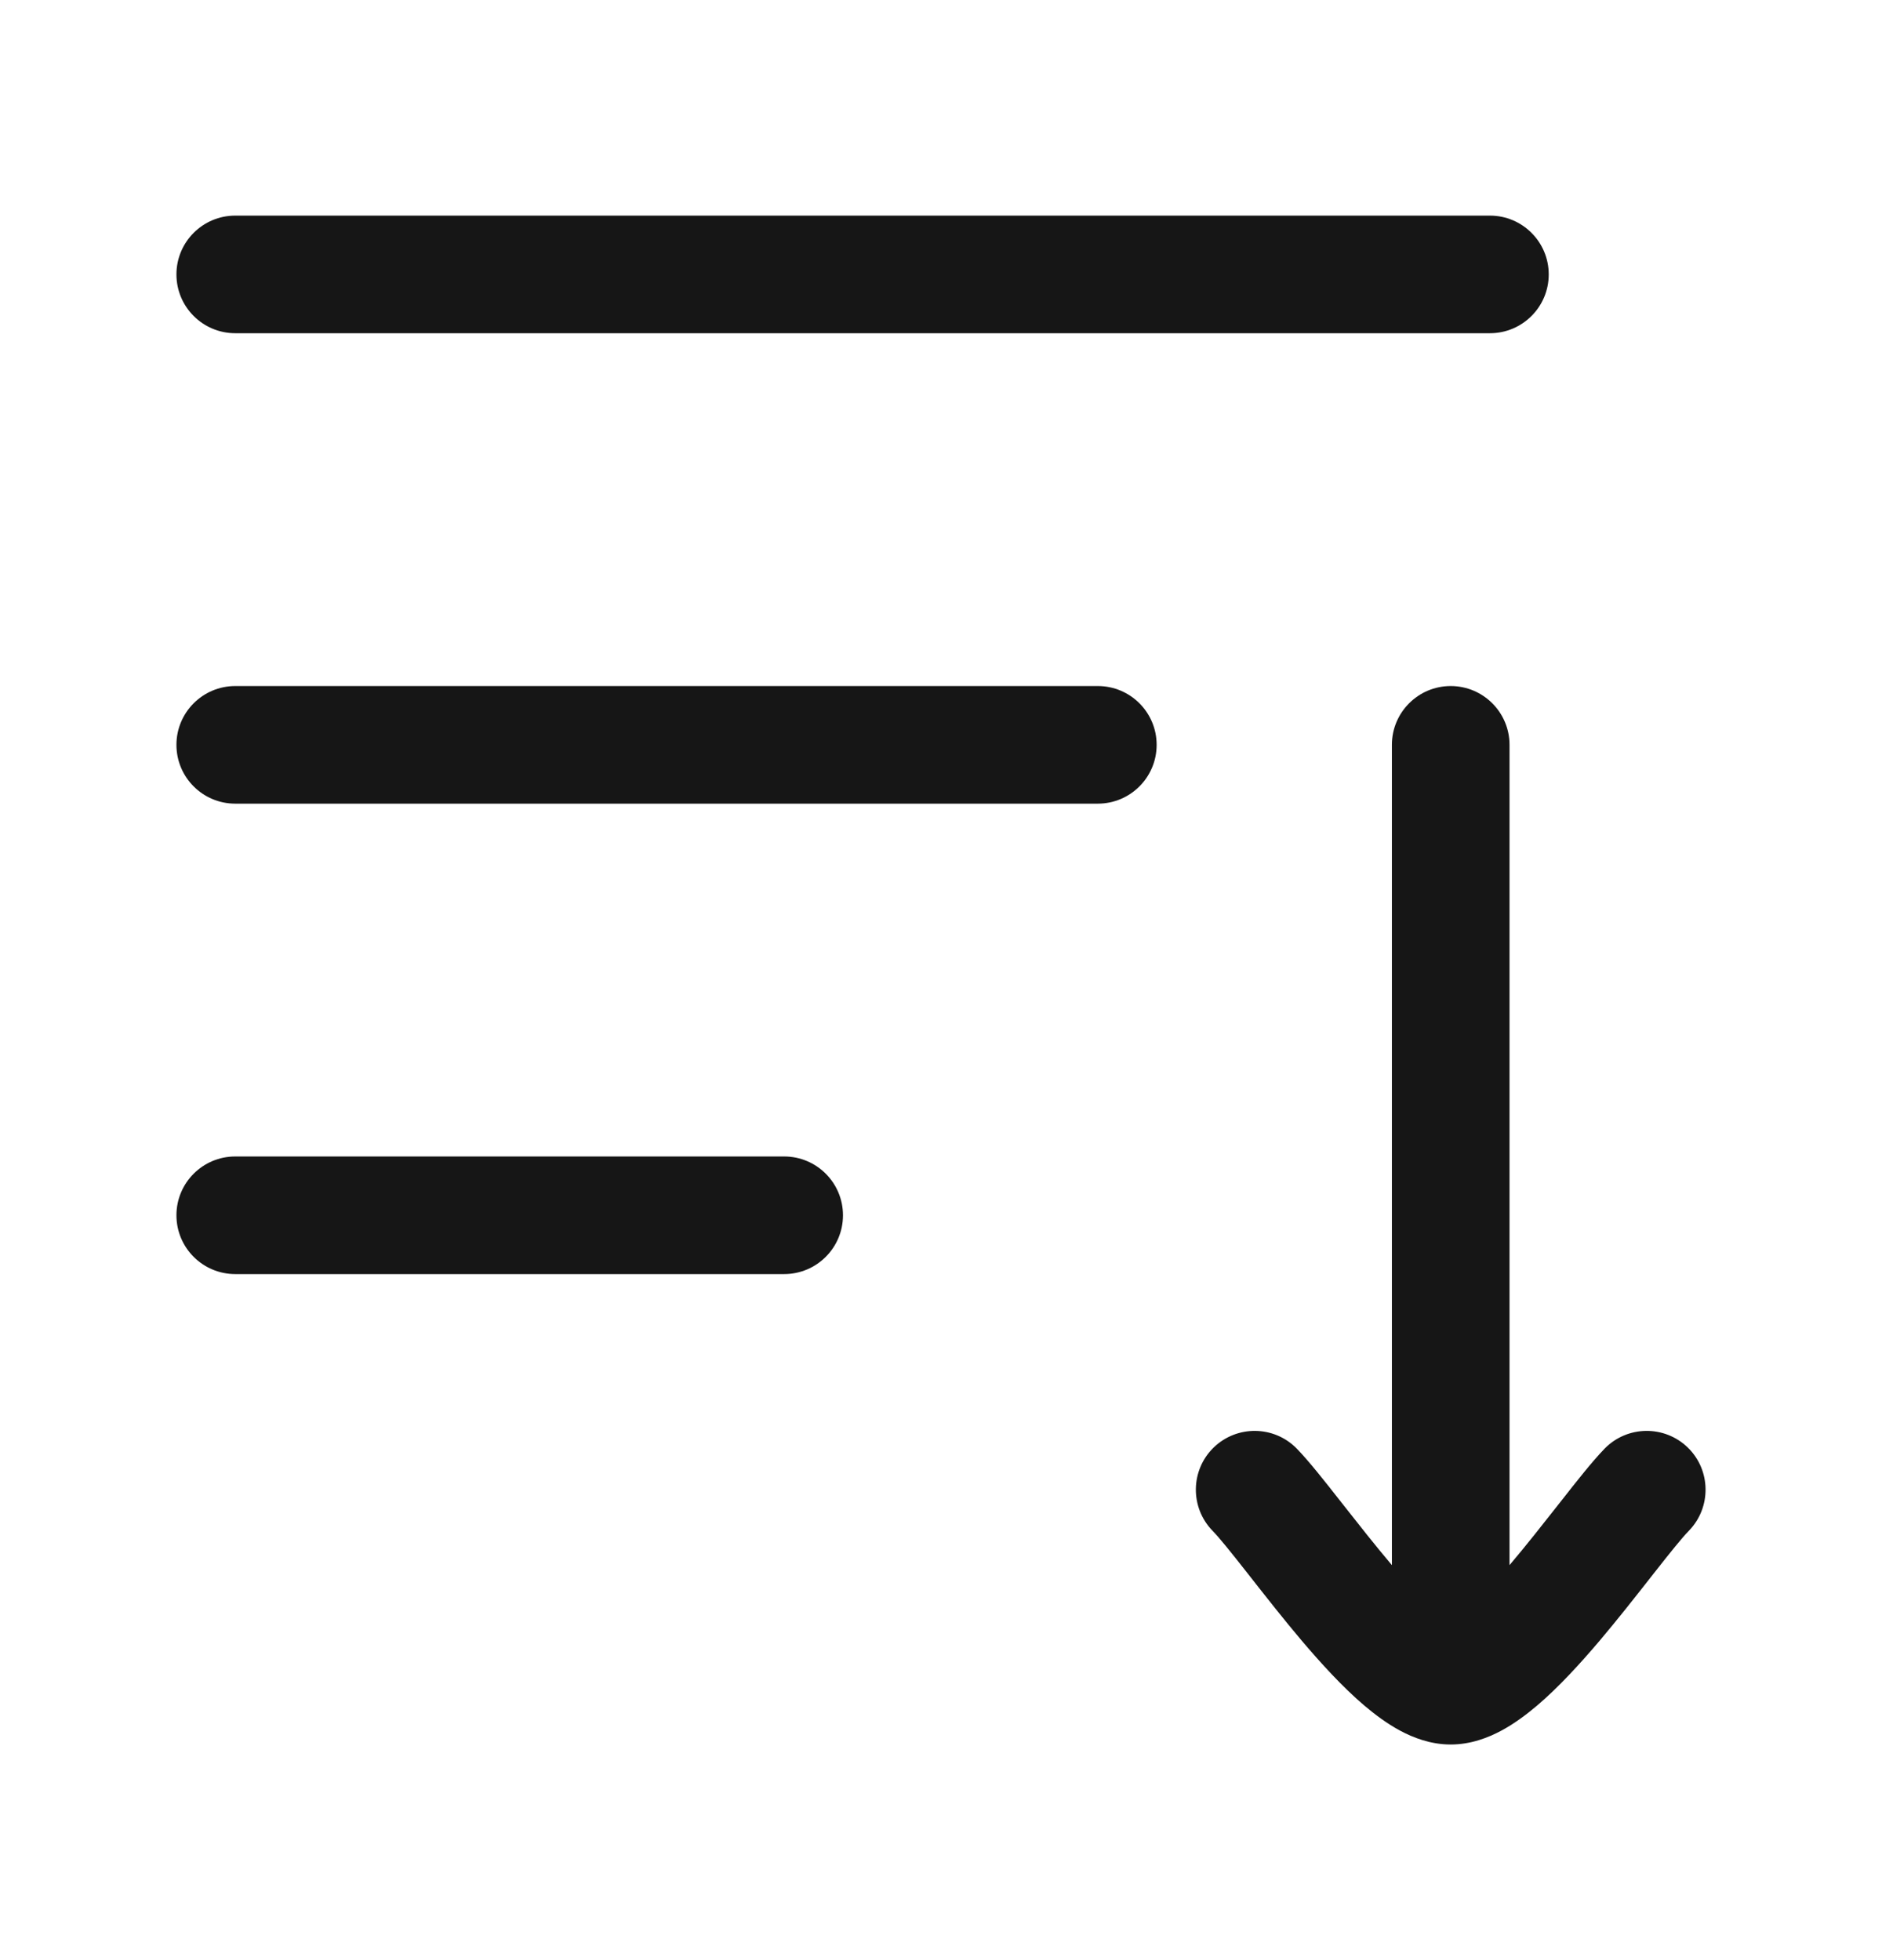 <svg width="24" height="25" fill="none" xmlns="http://www.w3.org/2000/svg"><path d="M2.25 3.5C2.25 3.086 2.586 2.75 3 2.75H19C19.414 2.75 19.75 3.086 19.75 3.5C19.75 3.914 19.414 4.25 19 4.25H3C2.586 4.25 2.25 3.914 2.25 3.5Z" fill="#161616"/><path d="M3 8.75C2.586 8.75 2.25 9.086 2.25 9.5C2.25 9.914 2.586 10.25 3 10.25L14 10.25C14.414 10.25 14.75 9.914 14.75 9.5C14.75 9.086 14.414 8.75 14 8.75L3 8.75Z" fill="#161616"/><path d="M3 14.75C2.586 14.75 2.25 15.086 2.25 15.5C2.25 15.914 2.586 16.25 3 16.25H10C10.414 16.25 10.75 15.914 10.75 15.5C10.75 15.086 10.414 14.75 10 14.75H3Z" fill="#161616"/><path d="M19.25 9.5C19.25 9.086 18.914 8.75 18.5 8.75C18.086 8.75 17.75 9.086 17.75 9.5V19.962L17.744 19.955C17.533 19.706 17.327 19.443 17.134 19.198L17.089 19.141C16.897 18.896 16.695 18.639 16.538 18.477C16.249 18.18 15.774 18.174 15.477 18.462C15.18 18.751 15.174 19.226 15.462 19.523C15.551 19.614 15.697 19.796 15.91 20.067L15.957 20.127C16.147 20.369 16.37 20.653 16.599 20.924C16.846 21.215 17.121 21.517 17.397 21.752C17.535 21.869 17.69 21.985 17.858 22.075C18.019 22.161 18.242 22.25 18.5 22.25C18.758 22.25 18.981 22.161 19.142 22.075C19.31 21.985 19.465 21.869 19.603 21.752C19.879 21.517 20.154 21.215 20.401 20.924C20.63 20.653 20.853 20.369 21.043 20.127L21.09 20.067C21.303 19.796 21.449 19.614 21.538 19.523C21.826 19.226 21.82 18.751 21.523 18.462C21.226 18.174 20.751 18.18 20.462 18.477C20.305 18.639 20.103 18.896 19.911 19.141L19.866 19.198C19.673 19.443 19.467 19.706 19.256 19.955L19.25 19.962V9.5Z" fill="#161616"/></svg>